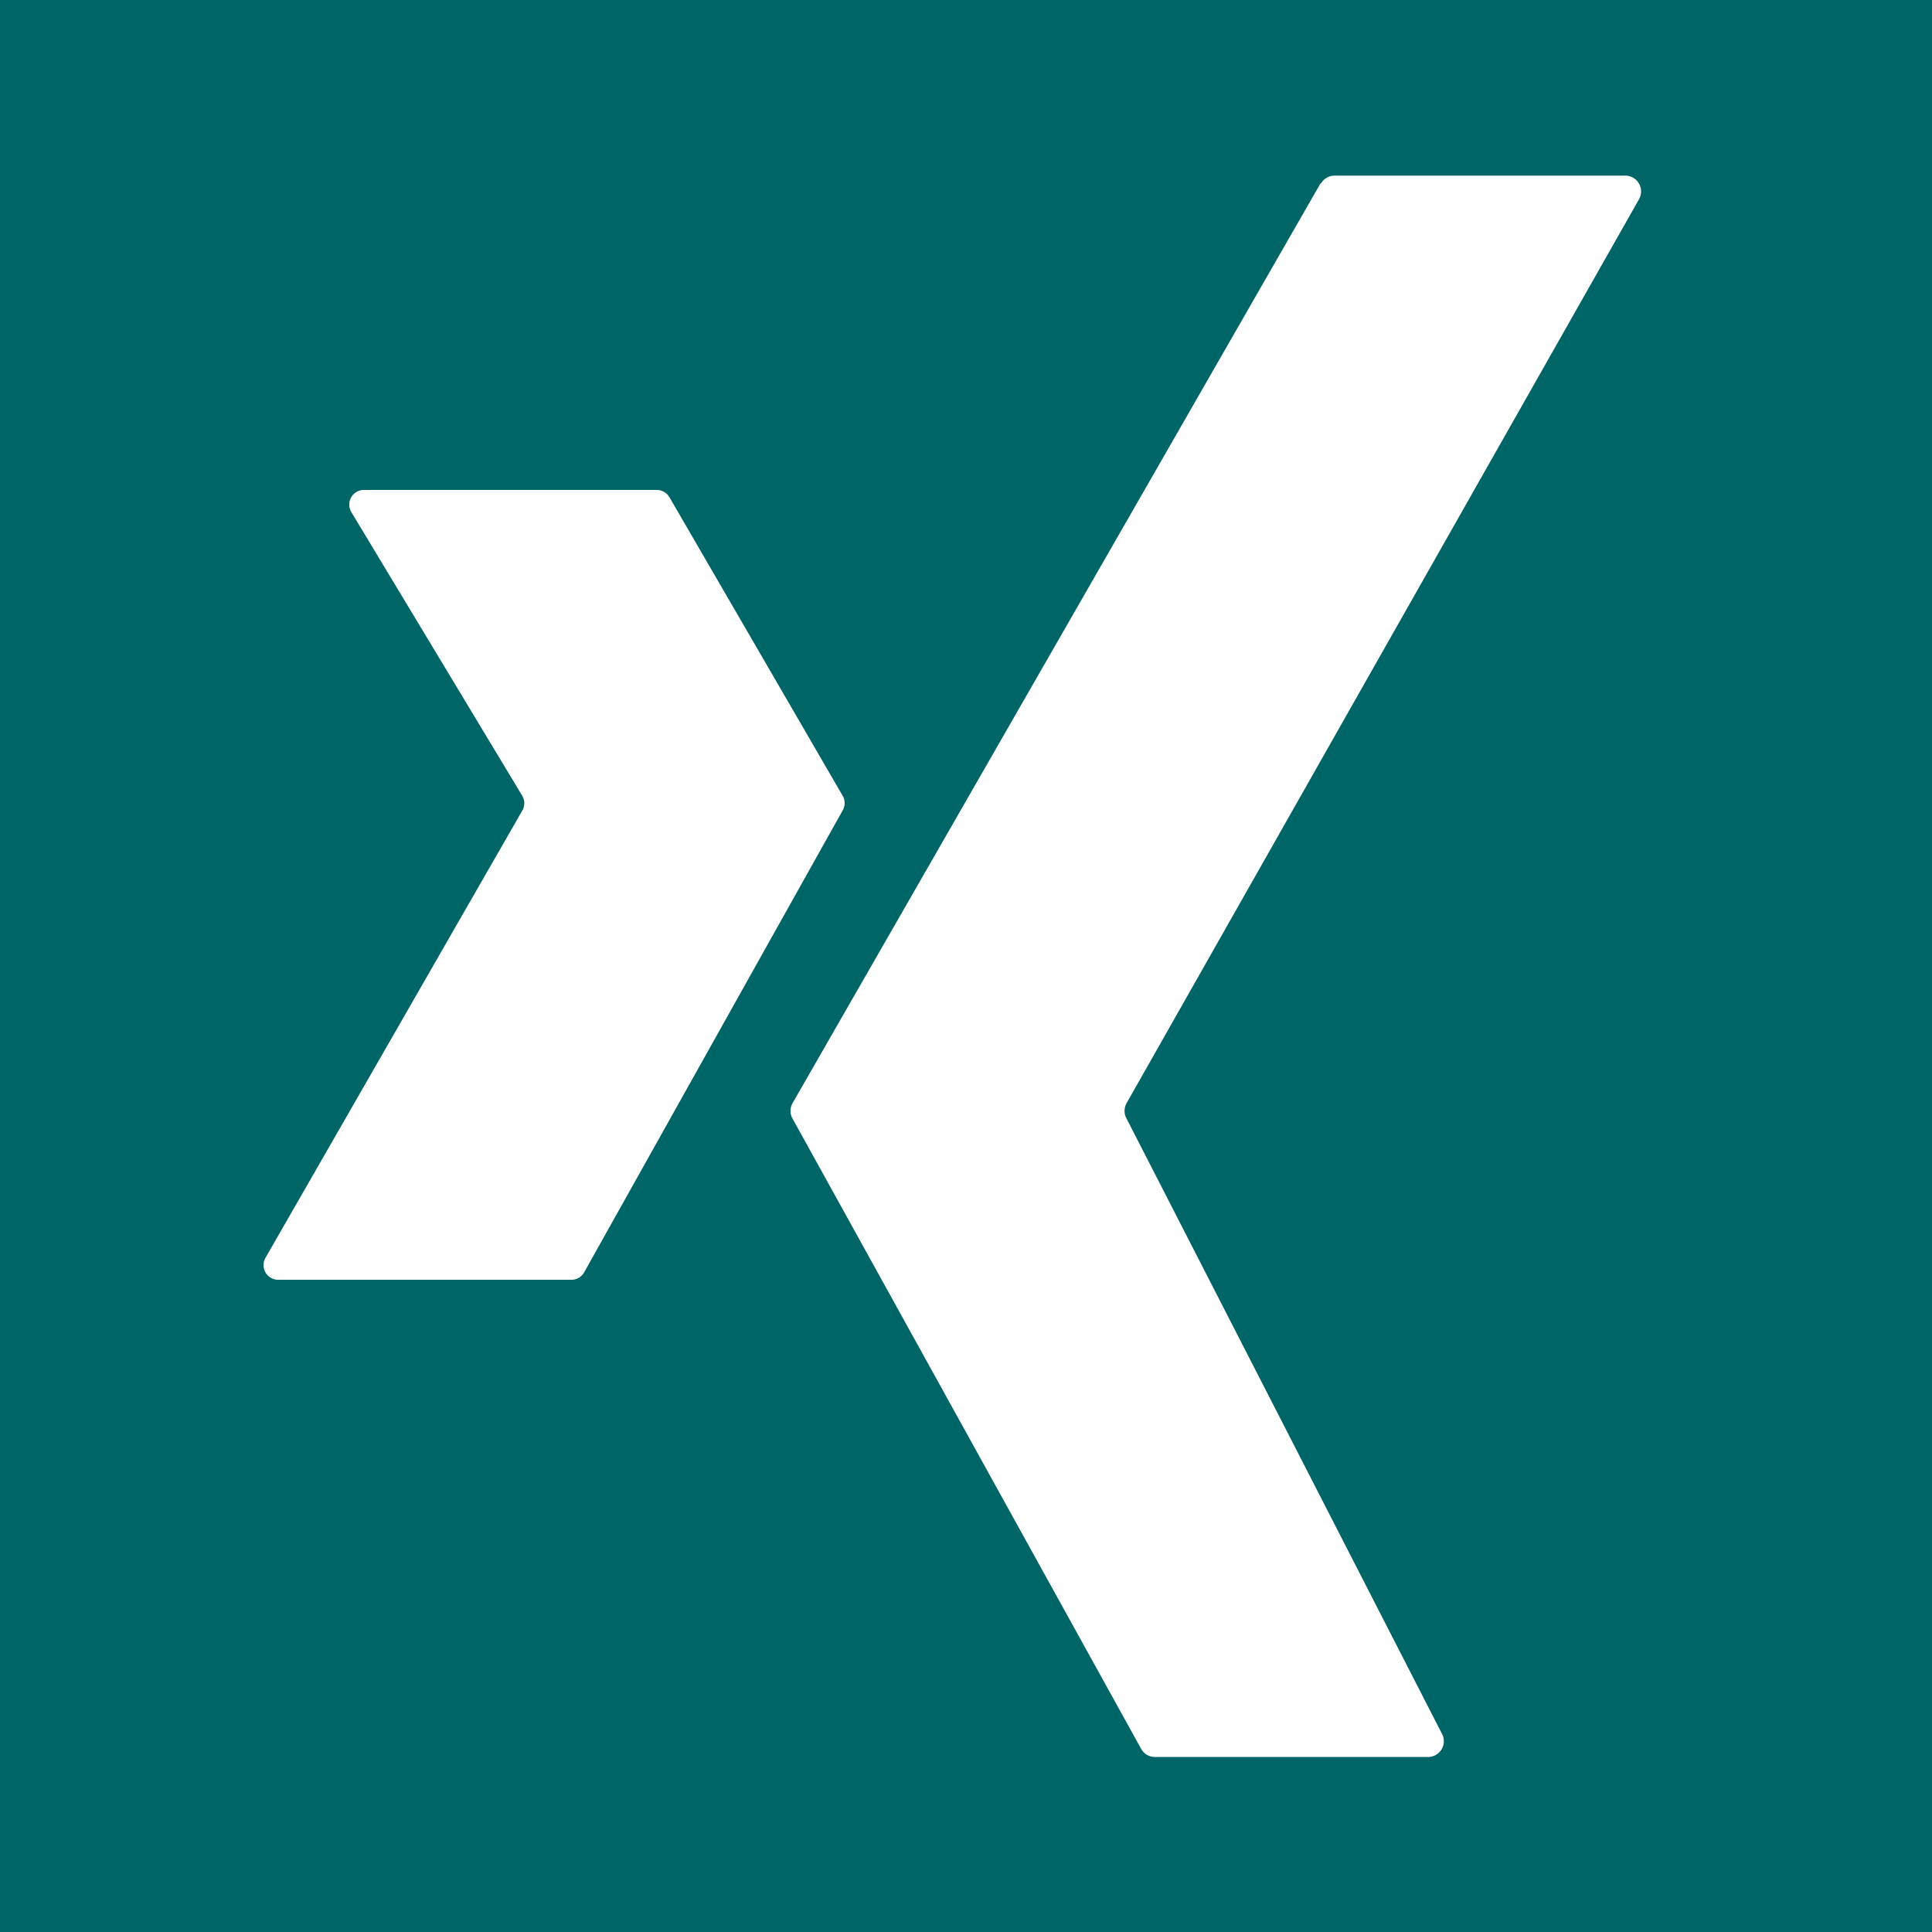 <svg xmlns="http://www.w3.org/2000/svg" width="22" height="22" viewBox="0 0 22 22">
  <g id="Gruppe_50" data-name="Gruppe 50" transform="translate(-1300 367)">
    <rect id="Rechteck_23" data-name="Rechteck 23" width="22" height="22" transform="translate(1300 -367)" fill="#006567"/>
    <g id="xing_icon_white" transform="translate(1302.993 -365.049)">
      <path id="Pfad_6" data-name="Pfad 6" d="M16.529,48.726l2.944-5.26a.167.167,0,0,0,0-.166L17.5,39.9a.167.167,0,0,0-.144-.083H14.027a.167.167,0,0,0-.149.253l1.946,3.23a.166.166,0,0,1,0,.169L12.9,48.561a.167.167,0,0,0,.145.25h3.341a.165.165,0,0,0,.143-.085Z" transform="translate(-12.87 -36.189)" fill="#fff"/>
      <path id="Pfad_7" data-name="Pfad 7" d="M85.588.135,79.576,10.609a.18.18,0,0,0,0,.18l3.967,7.172a.18.18,0,0,0,.161.095h3.1a.18.18,0,0,0,.163-.27l-3.589-7a.18.18,0,0,1,0-.174L89.213.319a.18.18,0,0,0-.16-.27h-3.3a.18.18,0,0,0-.159.086Z" transform="translate(-73.543)" fill="#fff"/>
    </g>
  </g>
</svg>
